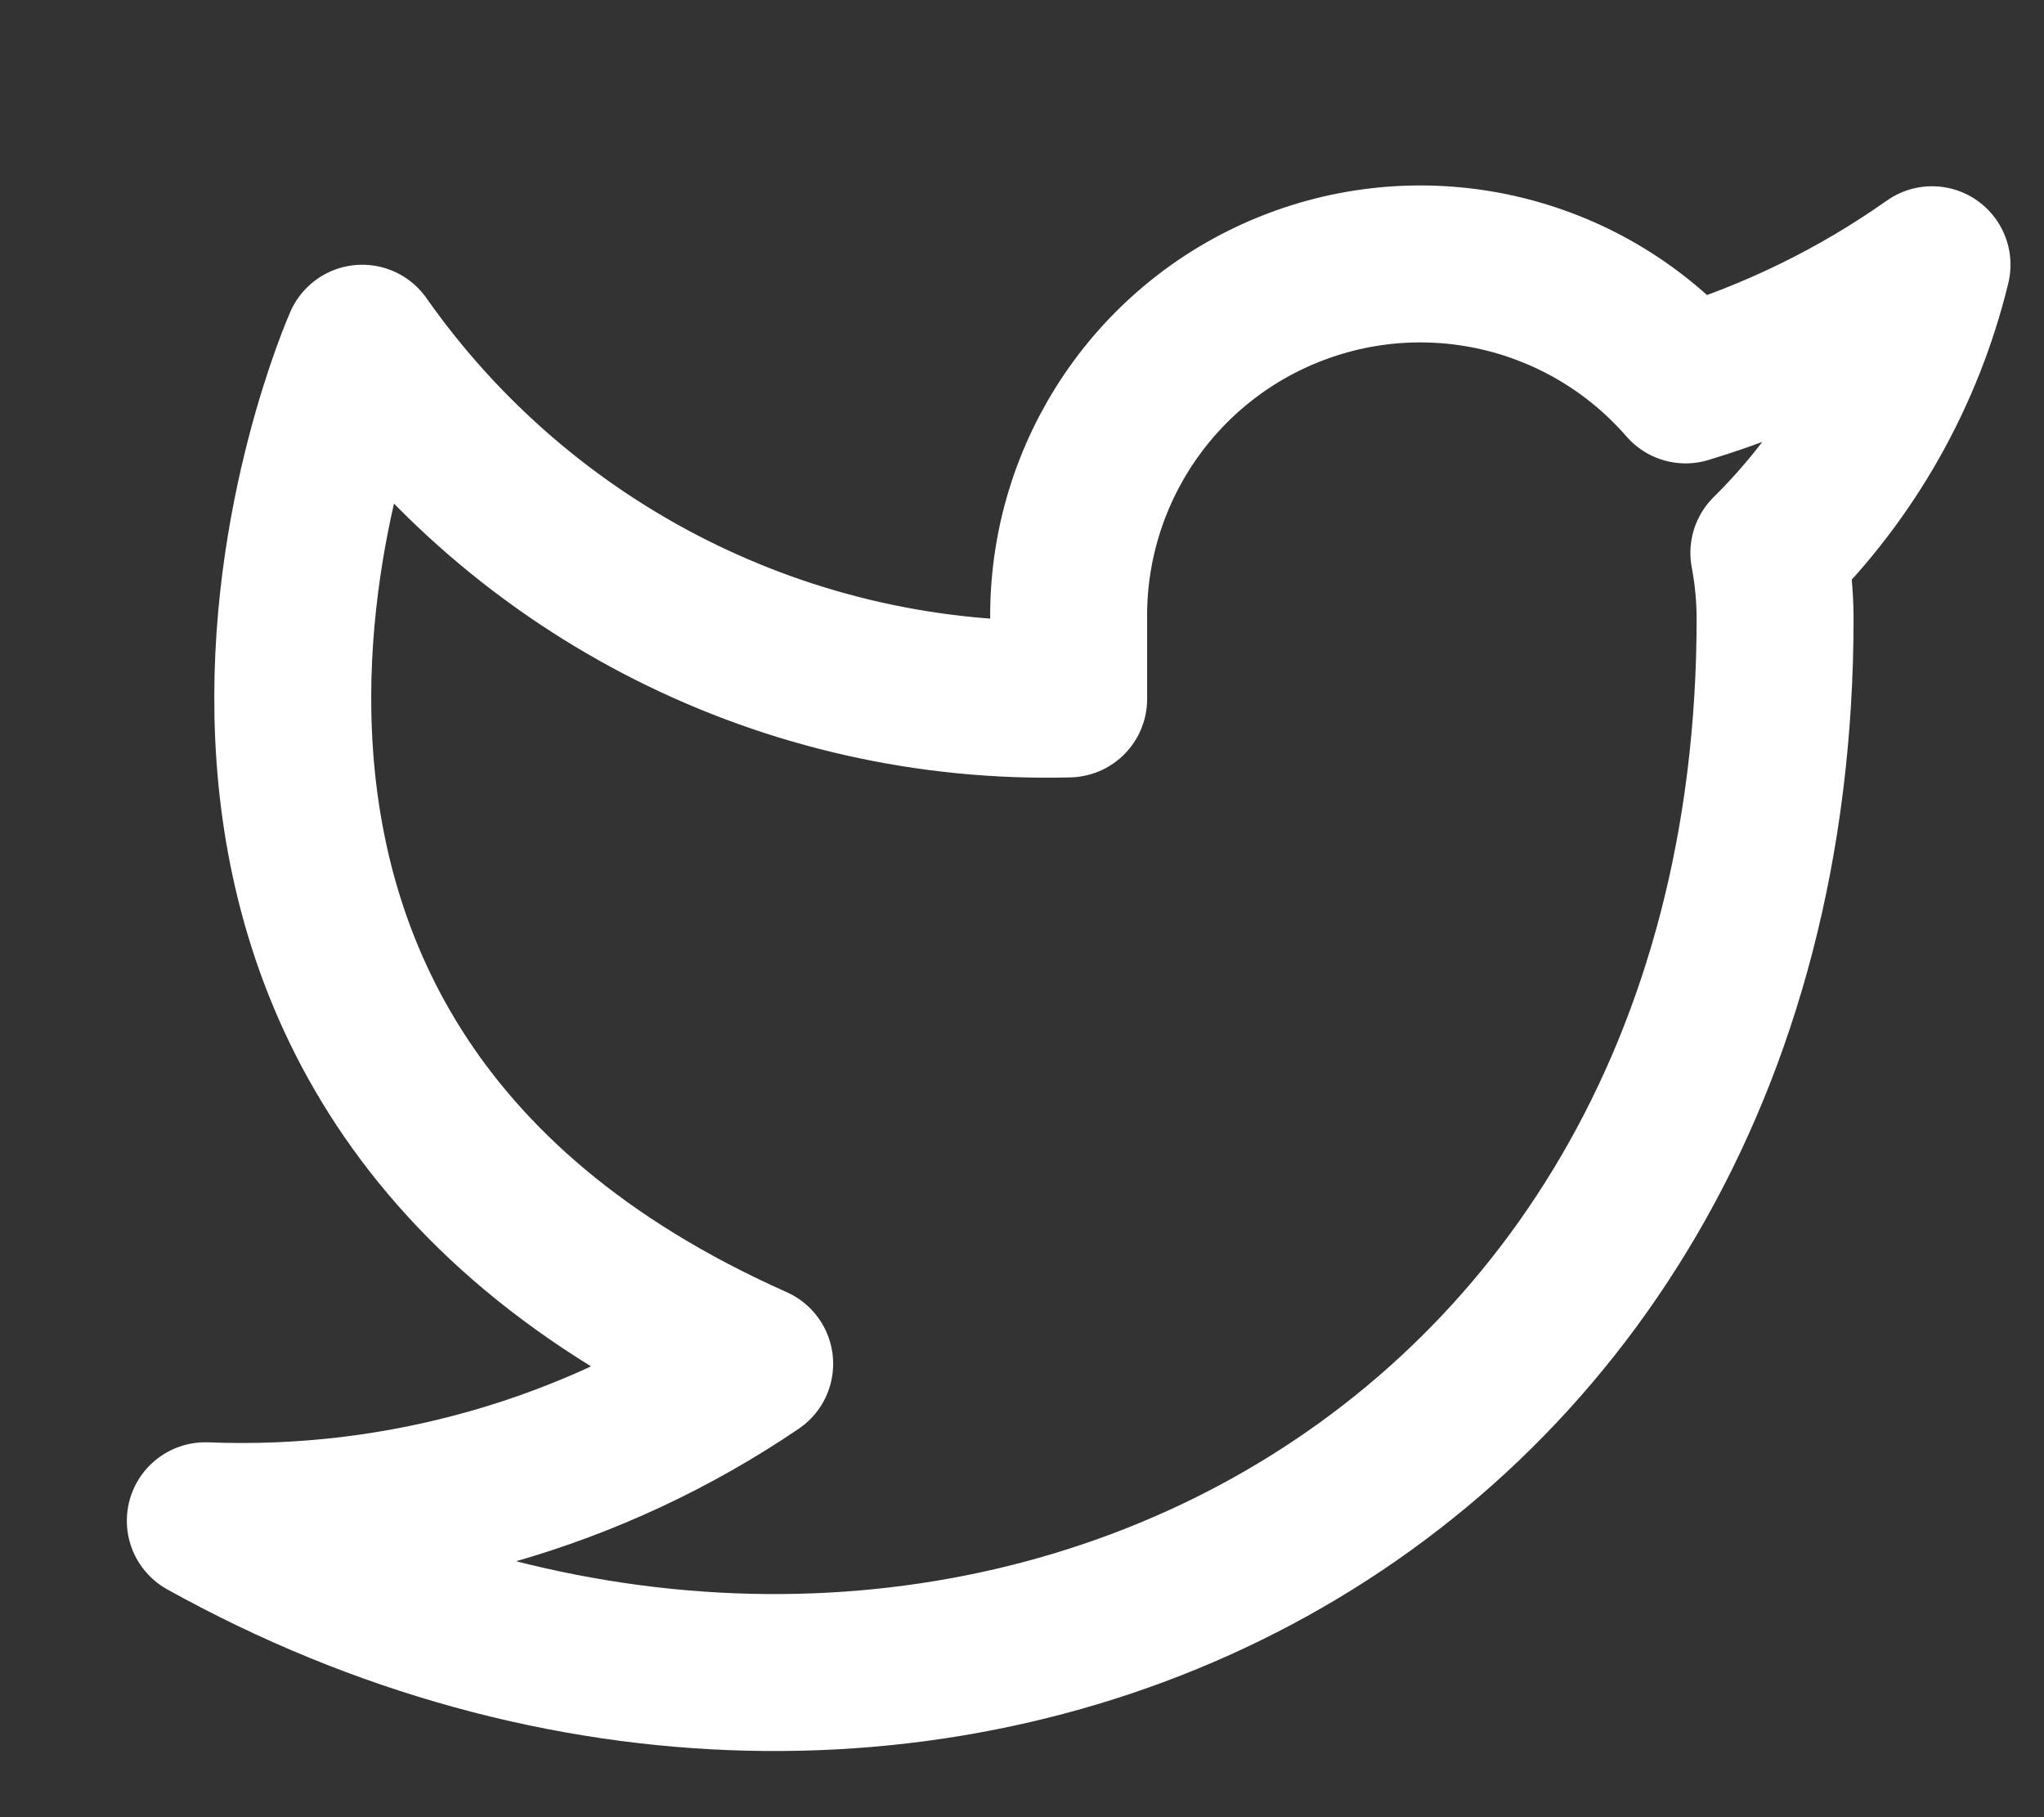 <?xml version="1.0" encoding="UTF-8"?>
<svg width="18px" height="16px" viewBox="0 0 18 16" version="1.1" xmlns="http://www.w3.org/2000/svg" xmlns:xlink="http://www.w3.org/1999/xlink">
    <rect x="0" y="0" width="18" height="16" fill="#333333" stroke="none"/>
    <title>twitter</title>
    <g id="Footer" stroke="none" stroke-width="1" fill="none" fill-rule="evenodd" stroke-linecap="round" stroke-linejoin="round">
        <g id="Desktop---footer" transform="translate(-1151, -368)" stroke="#FFFFFF" stroke-width="1.382">
            <g id="Group-6" transform="translate(1069, 361)">
                <g id="twitter" transform="translate(83.808, 8.64)">
                    <path d="M15.206,0.691 C14.544,1.158 13.812,1.515 13.036,1.749 C12.183,0.768 10.809,0.424 9.595,0.888 C8.381,1.351 7.586,2.523 7.603,3.822 L7.603,4.514 C5.136,4.578 2.801,3.402 1.382,1.382 C1.382,1.382 -1.382,7.603 4.838,10.368 C3.415,11.334 1.719,11.819 7.67386043e-16,11.75 C6.221,15.206 13.824,11.75 13.824,3.802 C13.823,3.609 13.805,3.417 13.769,3.228 C14.474,2.532 14.972,1.654 15.206,0.691 Z" id="Path"></path>
                </g>
            </g>
        </g>
    </g>
</svg>